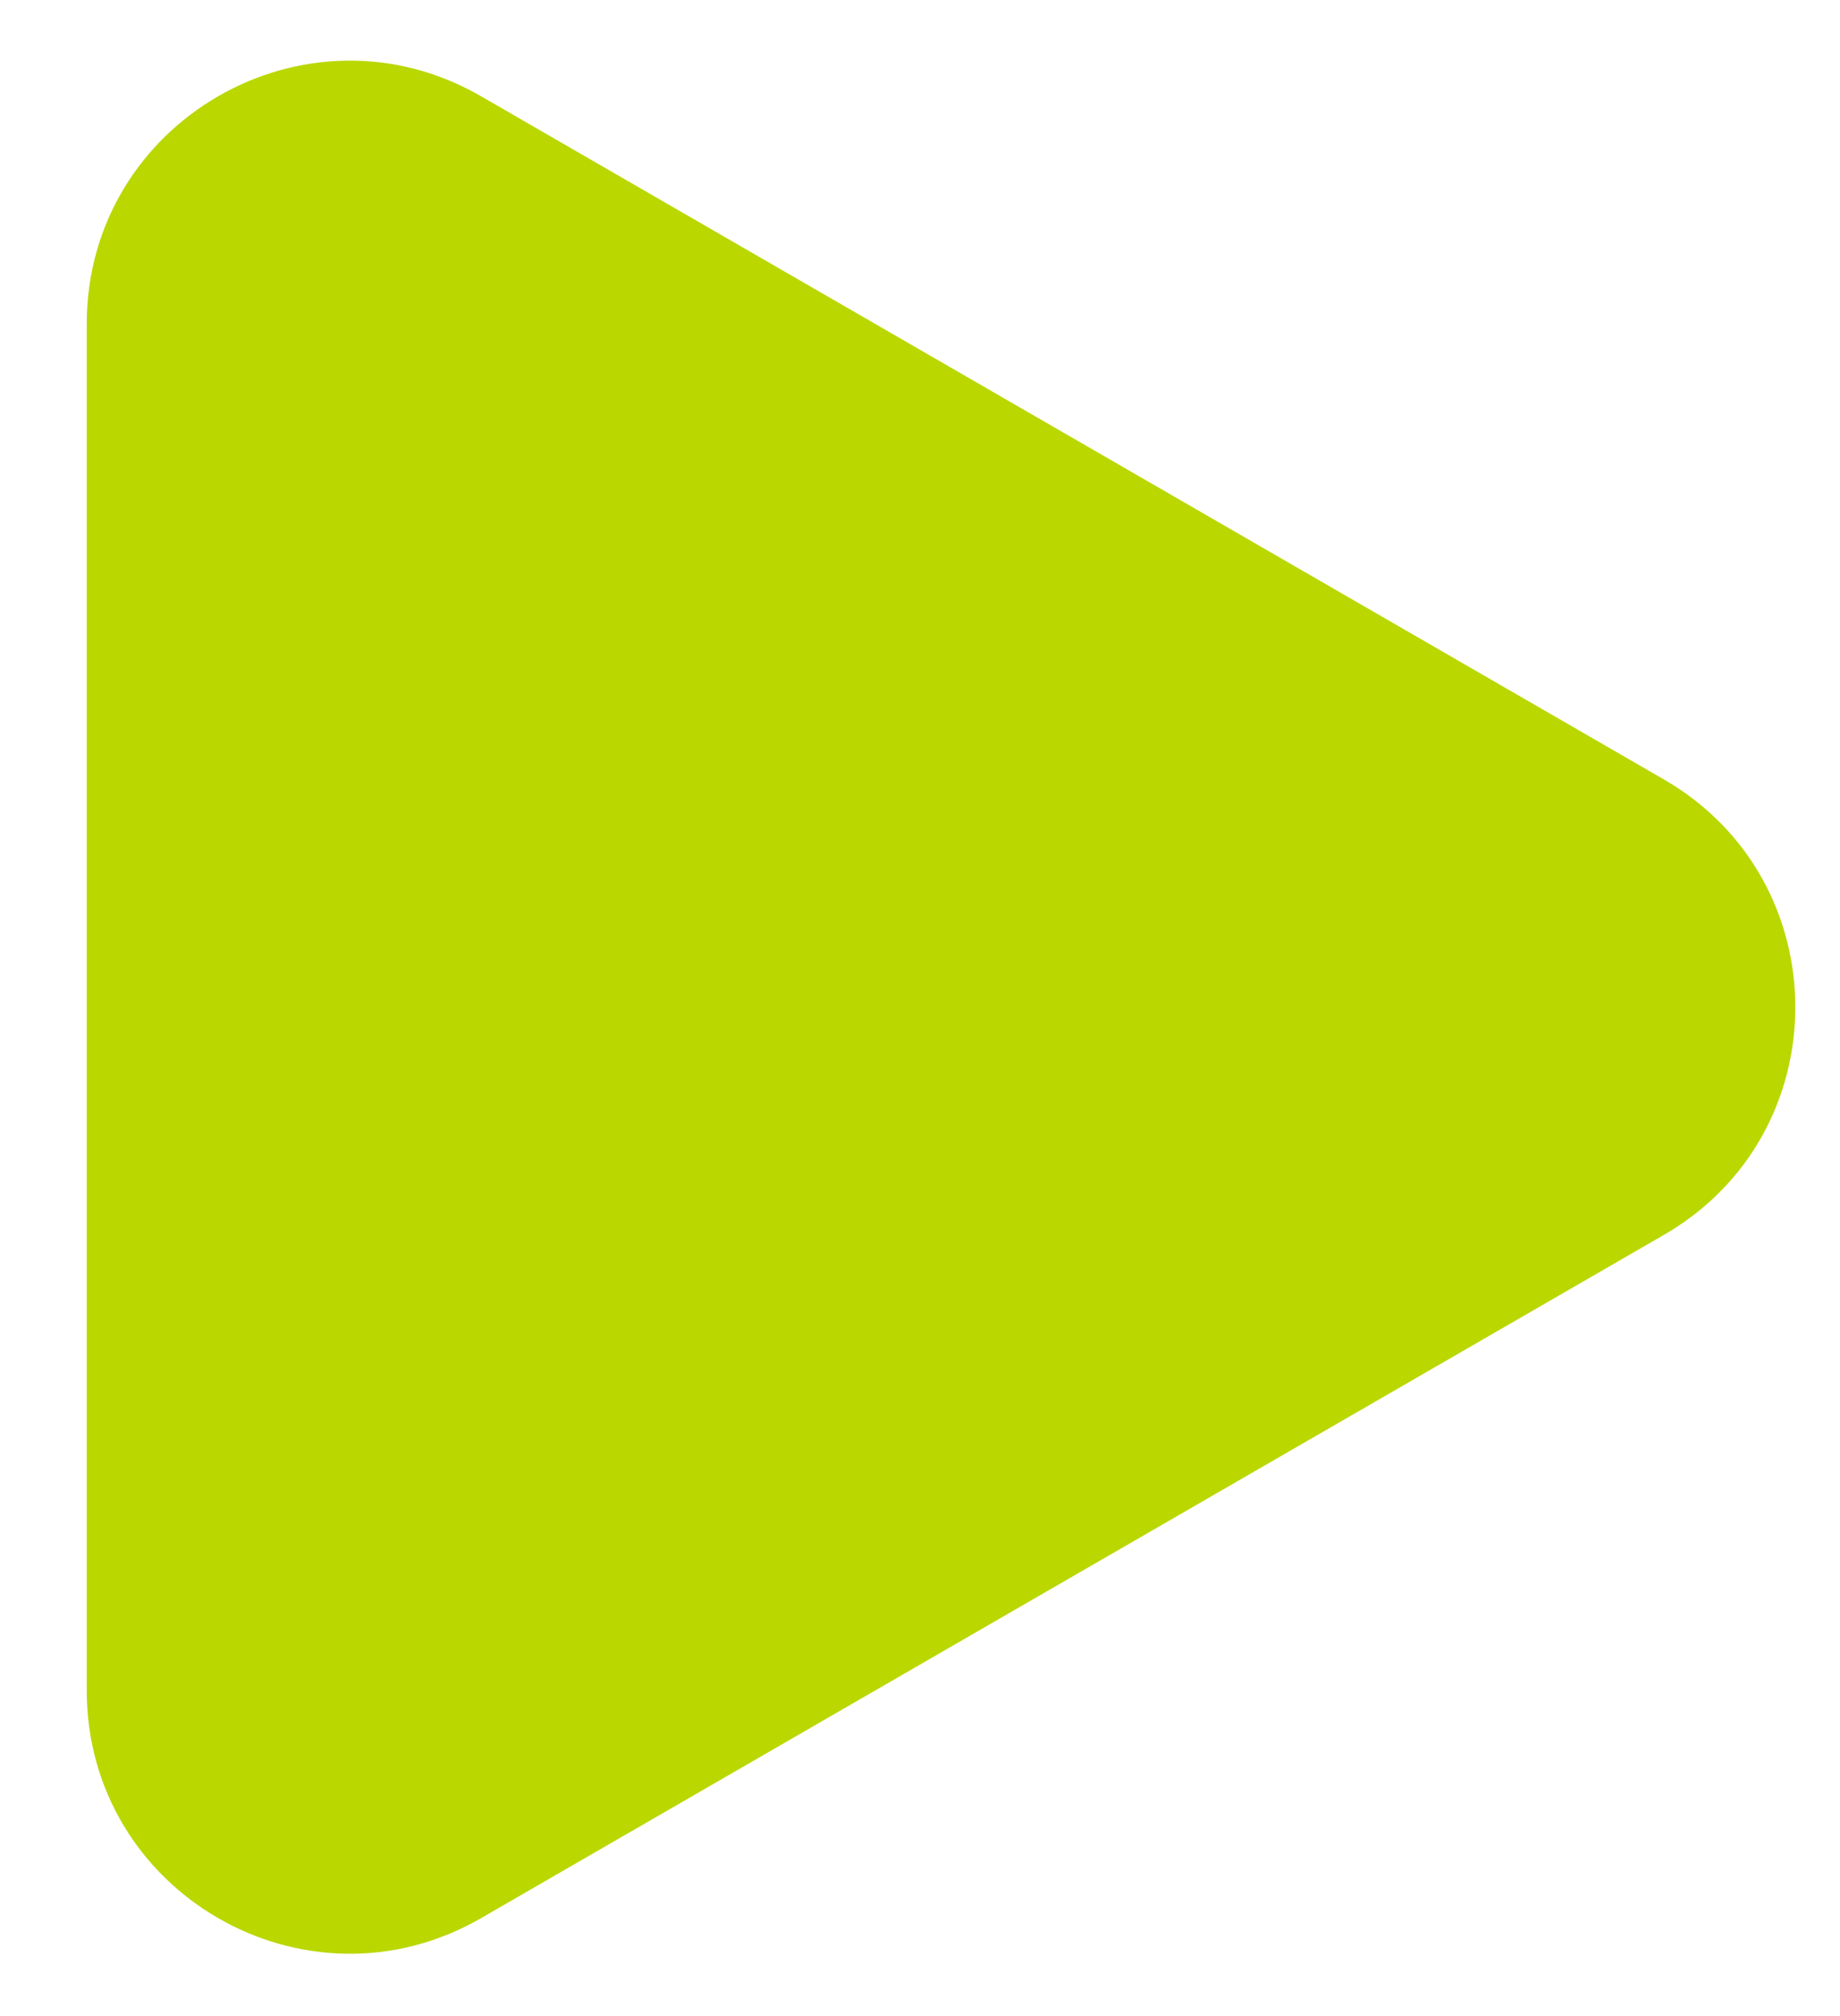 <?xml version="1.0" encoding="UTF-8"?> <svg xmlns="http://www.w3.org/2000/svg" width="21" height="23" viewBox="0 0 21 23" fill="none"> <path d="M0.99 3.696C0.99 1.387 3.49 -0.057 5.49 1.098L18.99 8.892C20.99 10.047 20.99 12.934 18.99 14.088L5.49 21.883C3.49 23.037 0.99 21.594 0.99 19.285L0.99 3.696Z" fill="#BAD700"></path> </svg> 